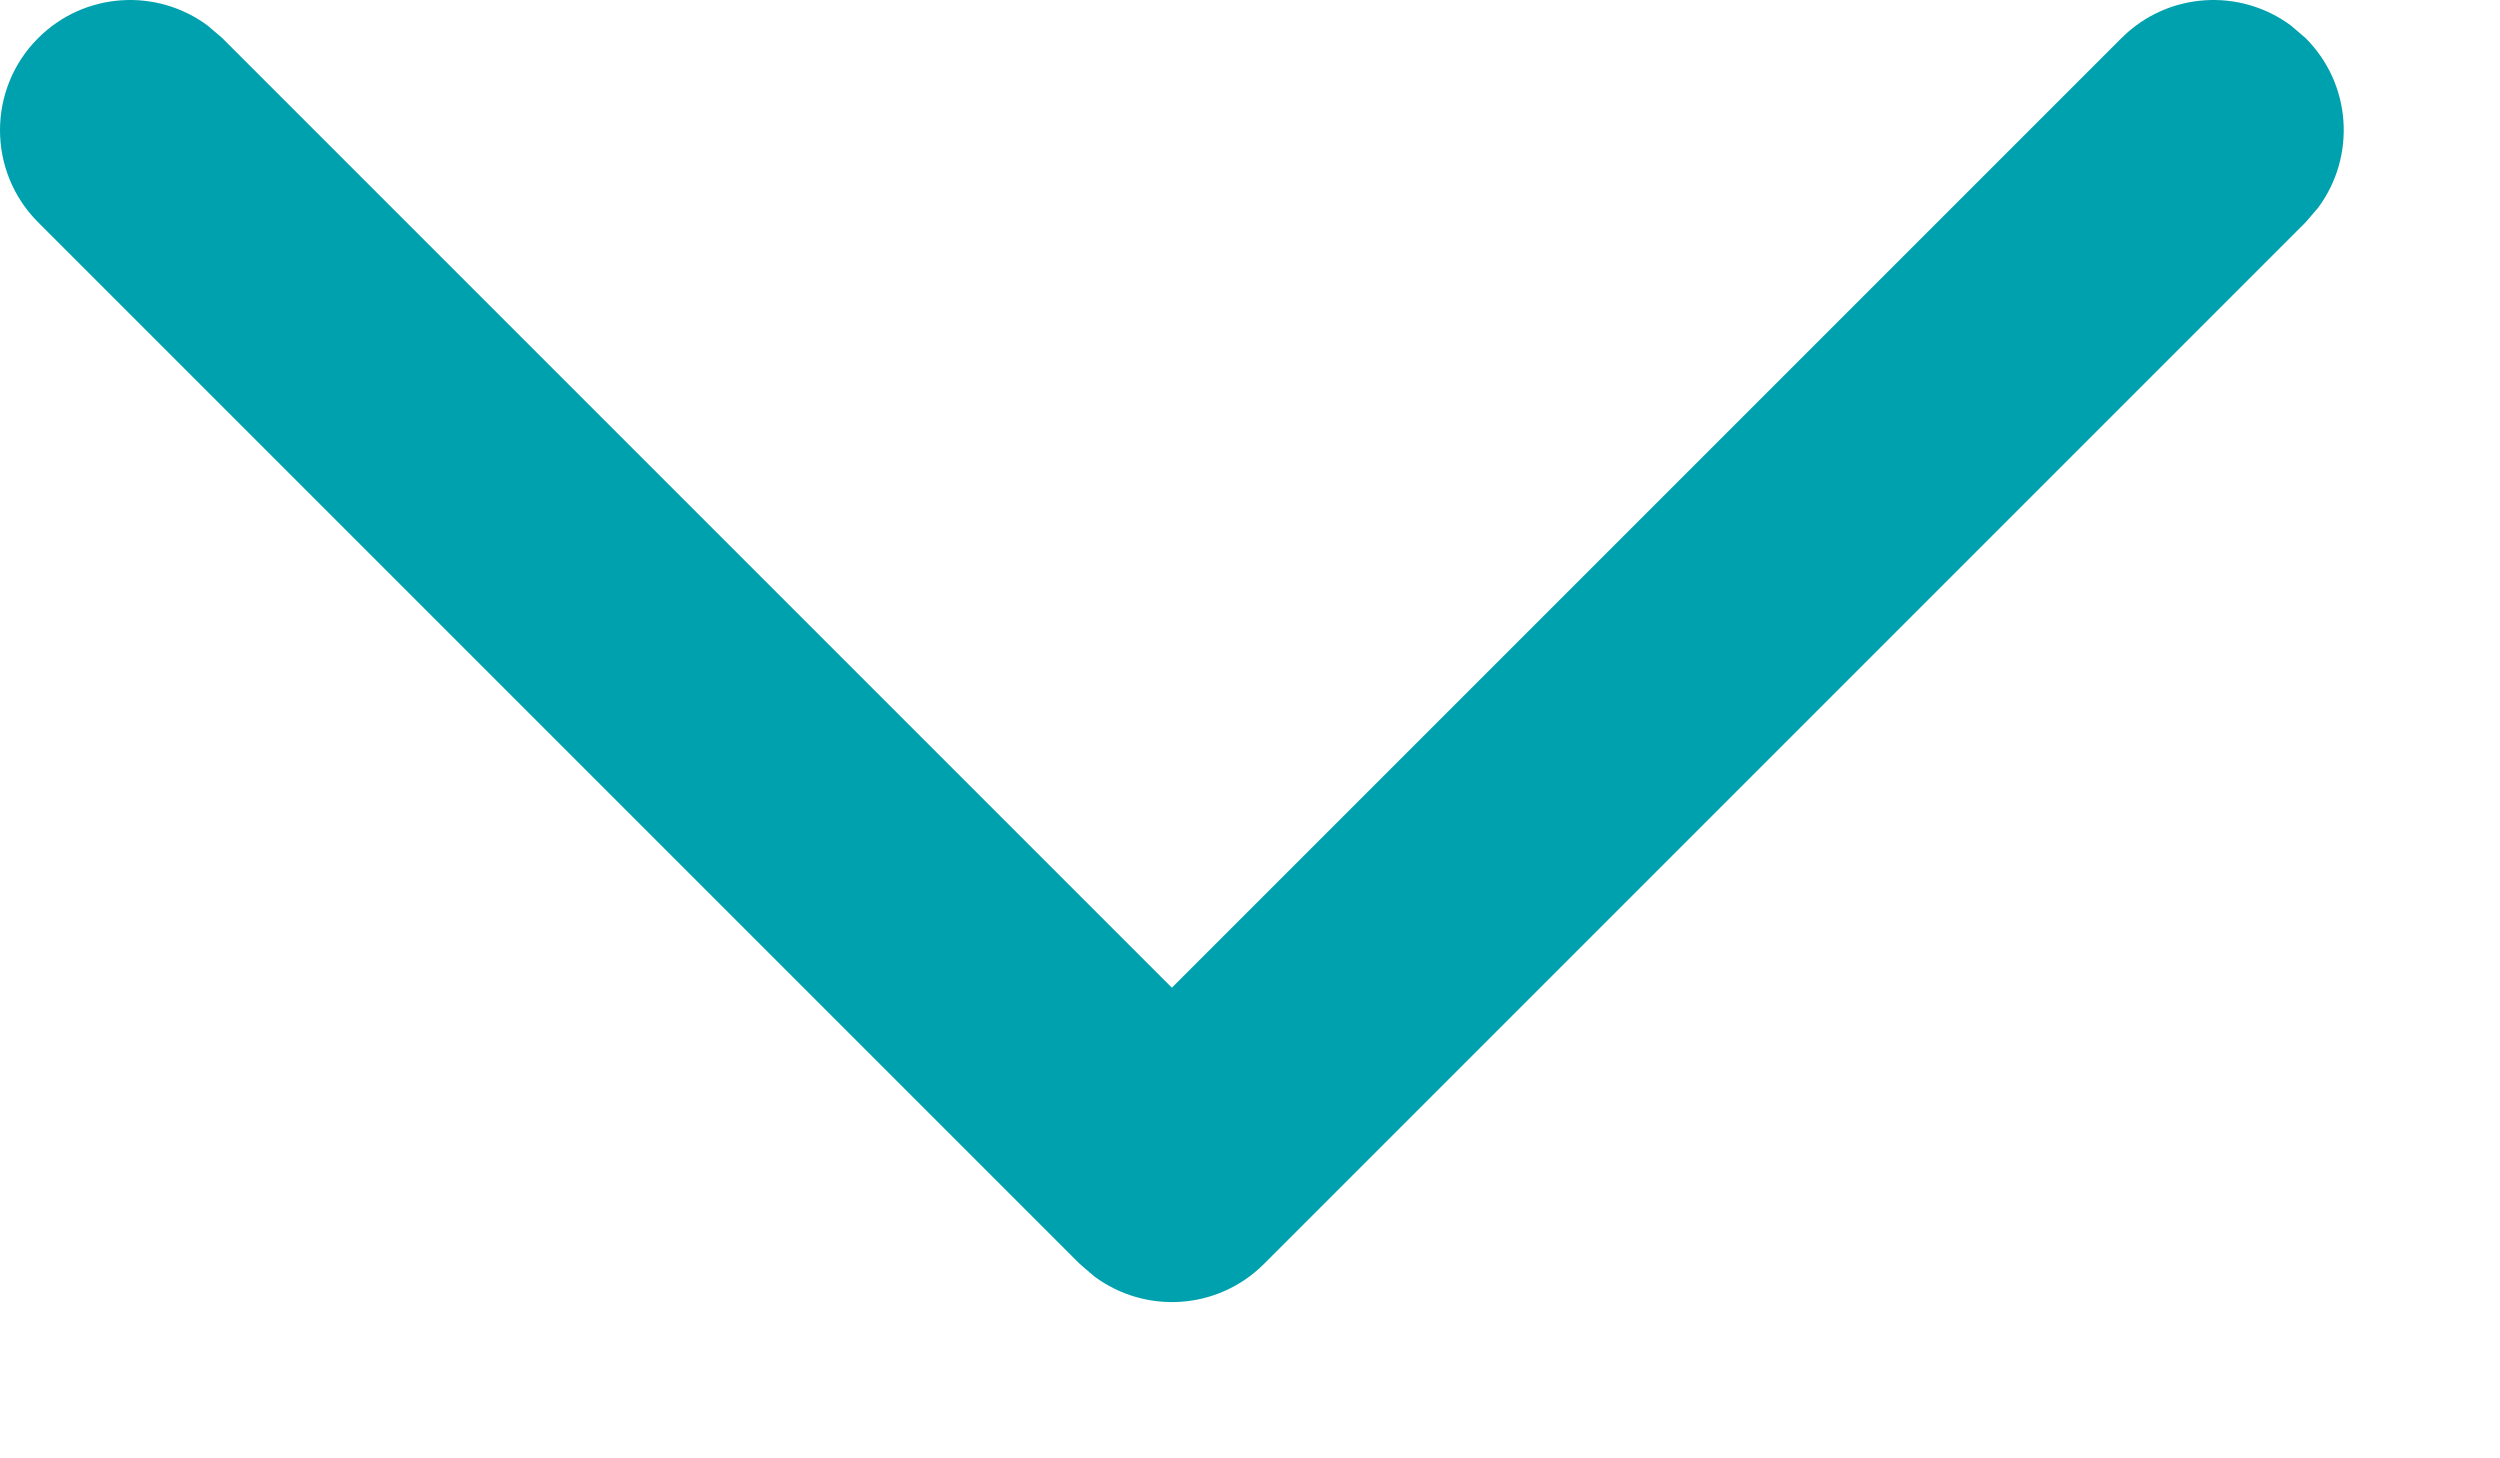 <?xml version="1.0" encoding="UTF-8"?>
<svg width="12px" height="7px" viewBox="0 0 12 7" version="1.1" xmlns="http://www.w3.org/2000/svg" xmlns:xlink="http://www.w3.org/1999/xlink">
    <!-- Generator: Sketch 59.1 (86144) - https://sketch.com -->
    <title>arrow</title>
    <desc>Created with Sketch.</desc>
    <g id="arrow" stroke="none" stroke-width="1" fill="none" fill-rule="evenodd">
        <path d="M0.183,0.183 C0.405,-0.039 0.752,-0.059 0.997,0.123 L1.067,0.183 L5.625,4.741 L10.183,0.183 C10.405,-0.039 10.752,-0.059 10.997,0.123 L11.067,0.183 C11.289,0.405 11.309,0.752 11.127,0.997 L11.067,1.067 L6.067,6.067 C5.845,6.289 5.498,6.309 5.253,6.127 L5.183,6.067 L0.183,1.067 C-0.061,0.823 -0.061,0.427 0.183,0.183 Z" fill="#00A1AE"></path>
    </g>
</svg>